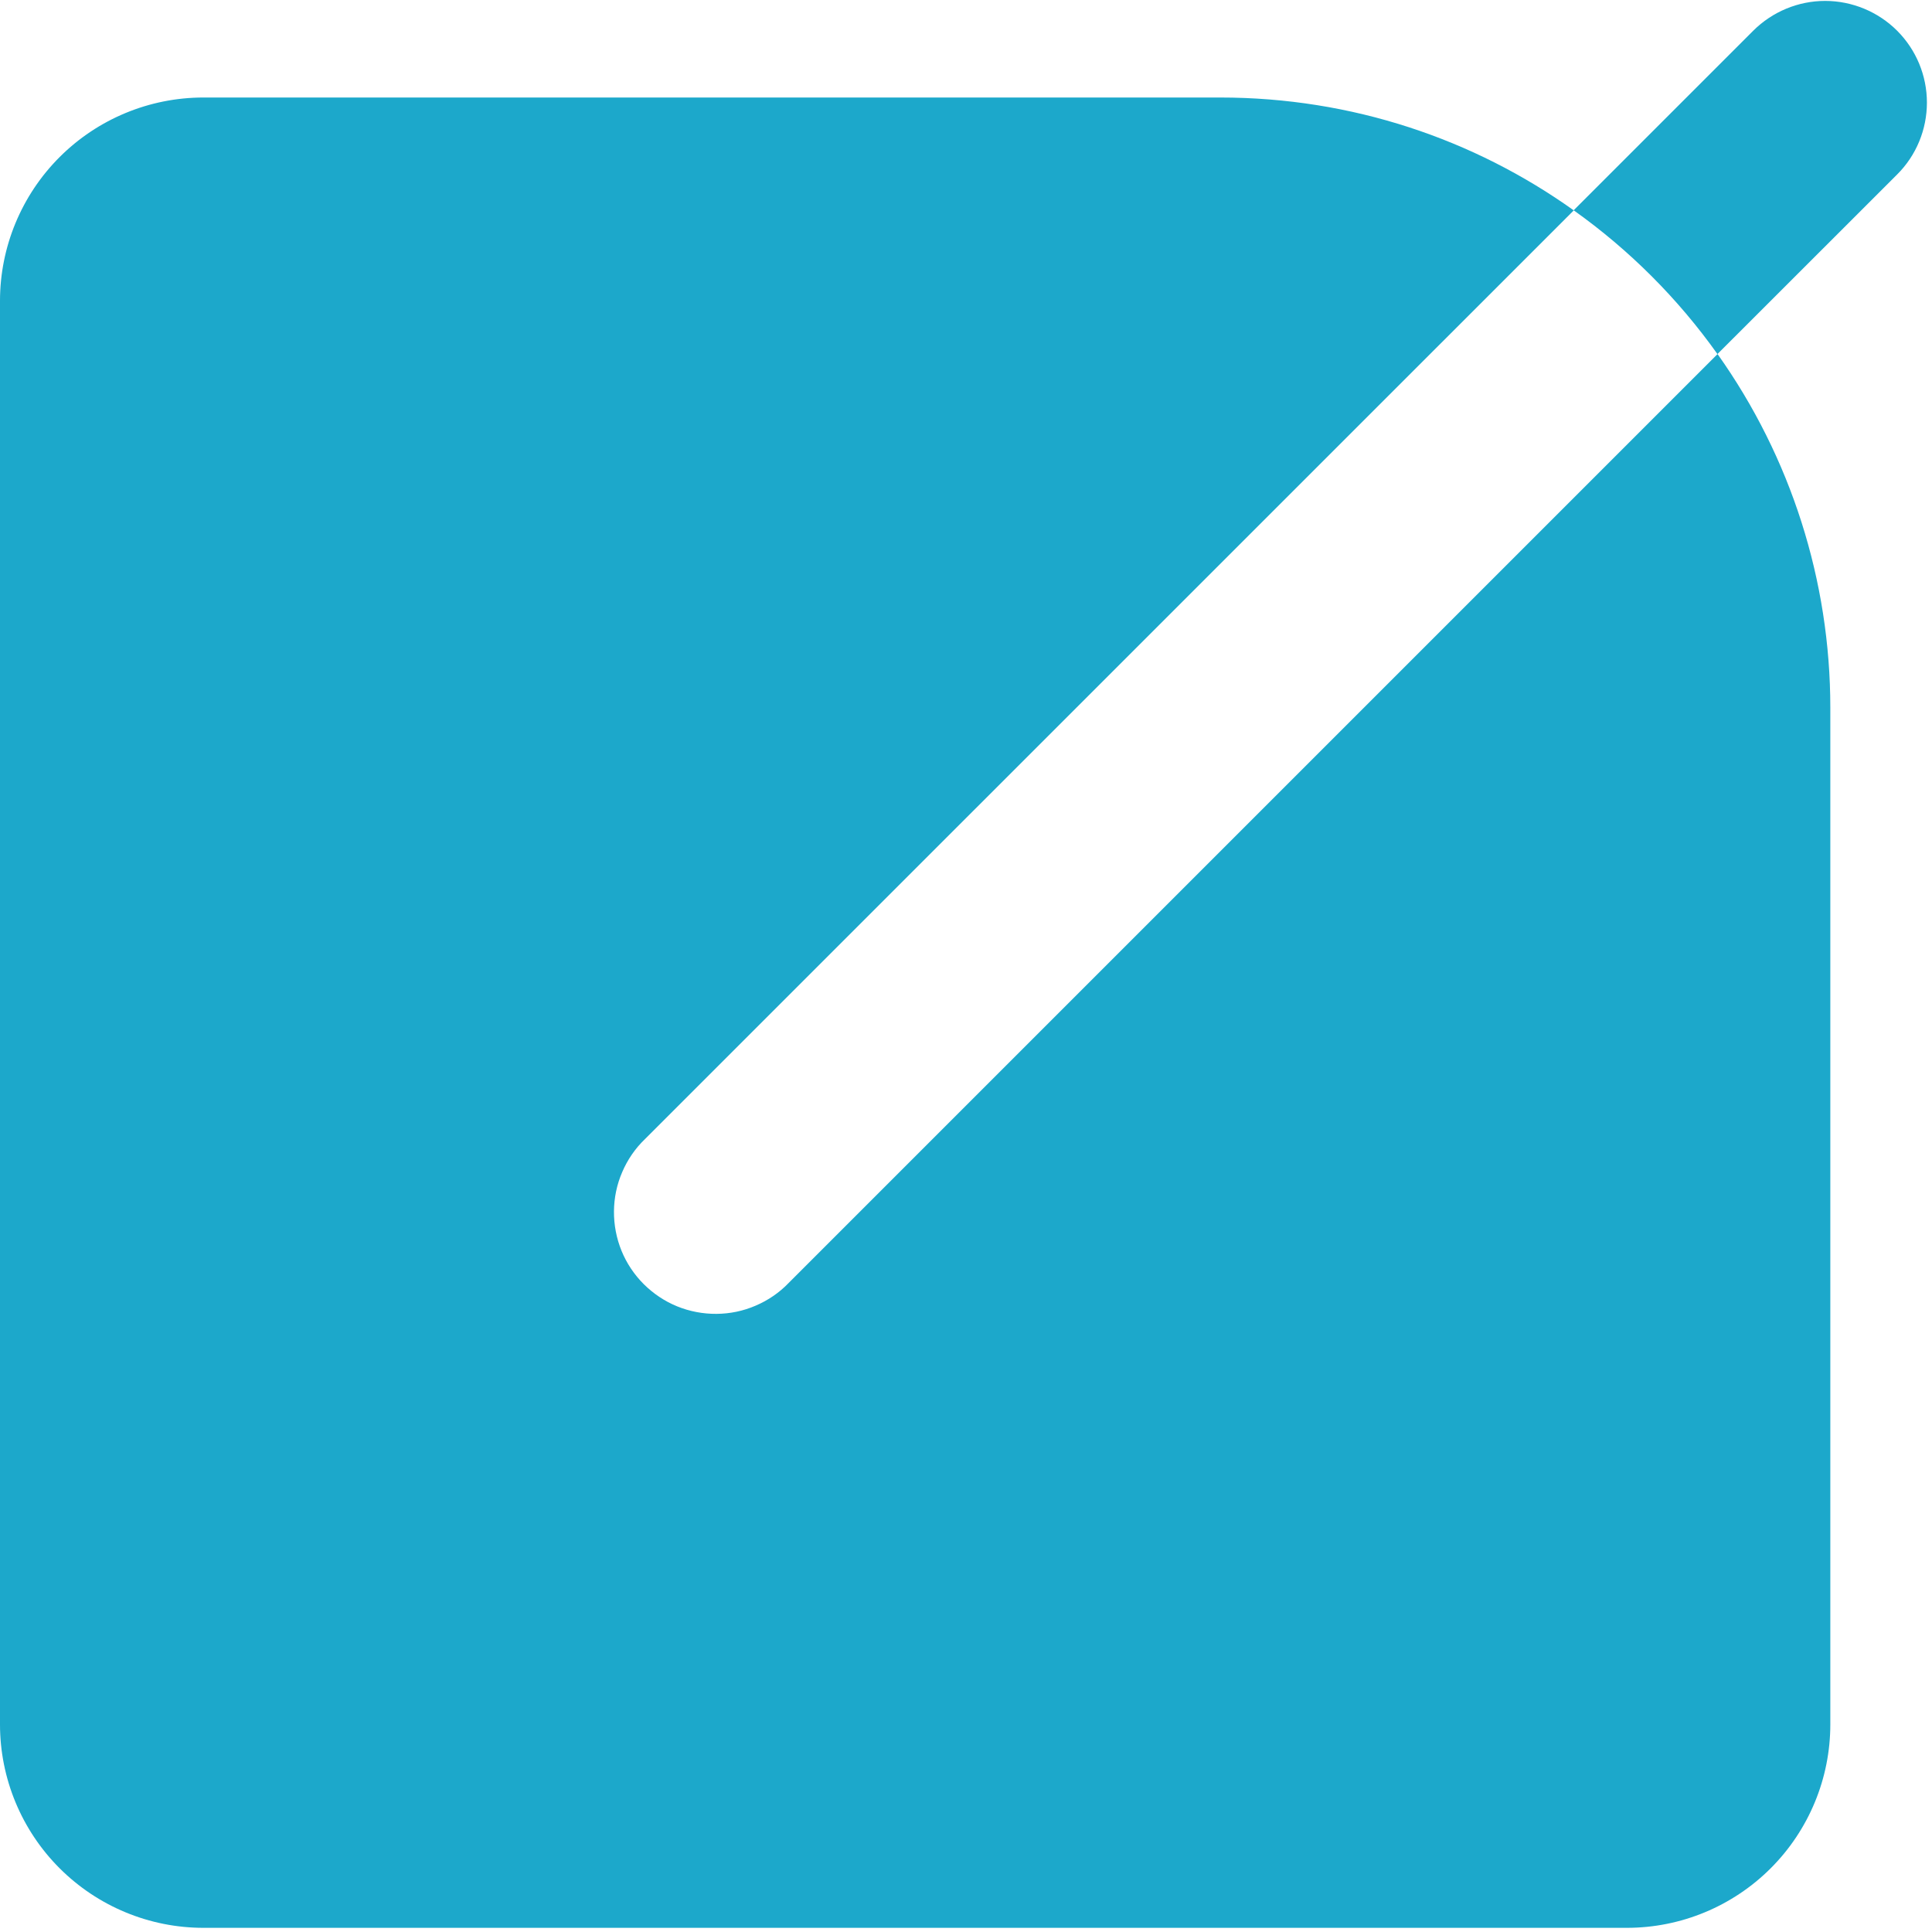 <svg width="19" height="19" viewBox="0 0 19 19" fill="none" xmlns="http://www.w3.org/2000/svg">
<path d="M12 0.959C13.296 0.959 14.496 1.369 15.477 2.069L6.343 11.202C6.247 11.294 6.171 11.405 6.119 11.527C6.066 11.649 6.039 11.78 6.038 11.913C6.037 12.045 6.062 12.177 6.112 12.3C6.162 12.423 6.237 12.535 6.331 12.629C6.425 12.722 6.536 12.797 6.659 12.847C6.782 12.897 6.914 12.922 7.046 12.921C7.179 12.92 7.31 12.893 7.432 12.84C7.554 12.788 7.665 12.712 7.757 12.616L16.891 3.482C17.613 4.498 18 5.713 18 6.959V16.959C18 17.489 17.789 17.998 17.414 18.373C17.039 18.748 16.53 18.959 16 18.959H2C1.47 18.959 0.961 18.748 0.586 18.373C0.211 17.998 0 17.489 0 16.959V2.959C0 2.429 0.211 1.92 0.586 1.545C0.961 1.17 1.47 0.959 2 0.959H12ZM18.657 0.302C18.845 0.49 18.95 0.744 18.95 1.009C18.95 1.274 18.845 1.529 18.657 1.716L16.89 3.482C16.501 2.935 16.023 2.457 15.476 2.068L17.242 0.302C17.43 0.115 17.684 0.009 17.949 0.009C18.214 0.009 18.47 0.115 18.657 0.302Z" fill="#1CA8CB"/>
</svg>
